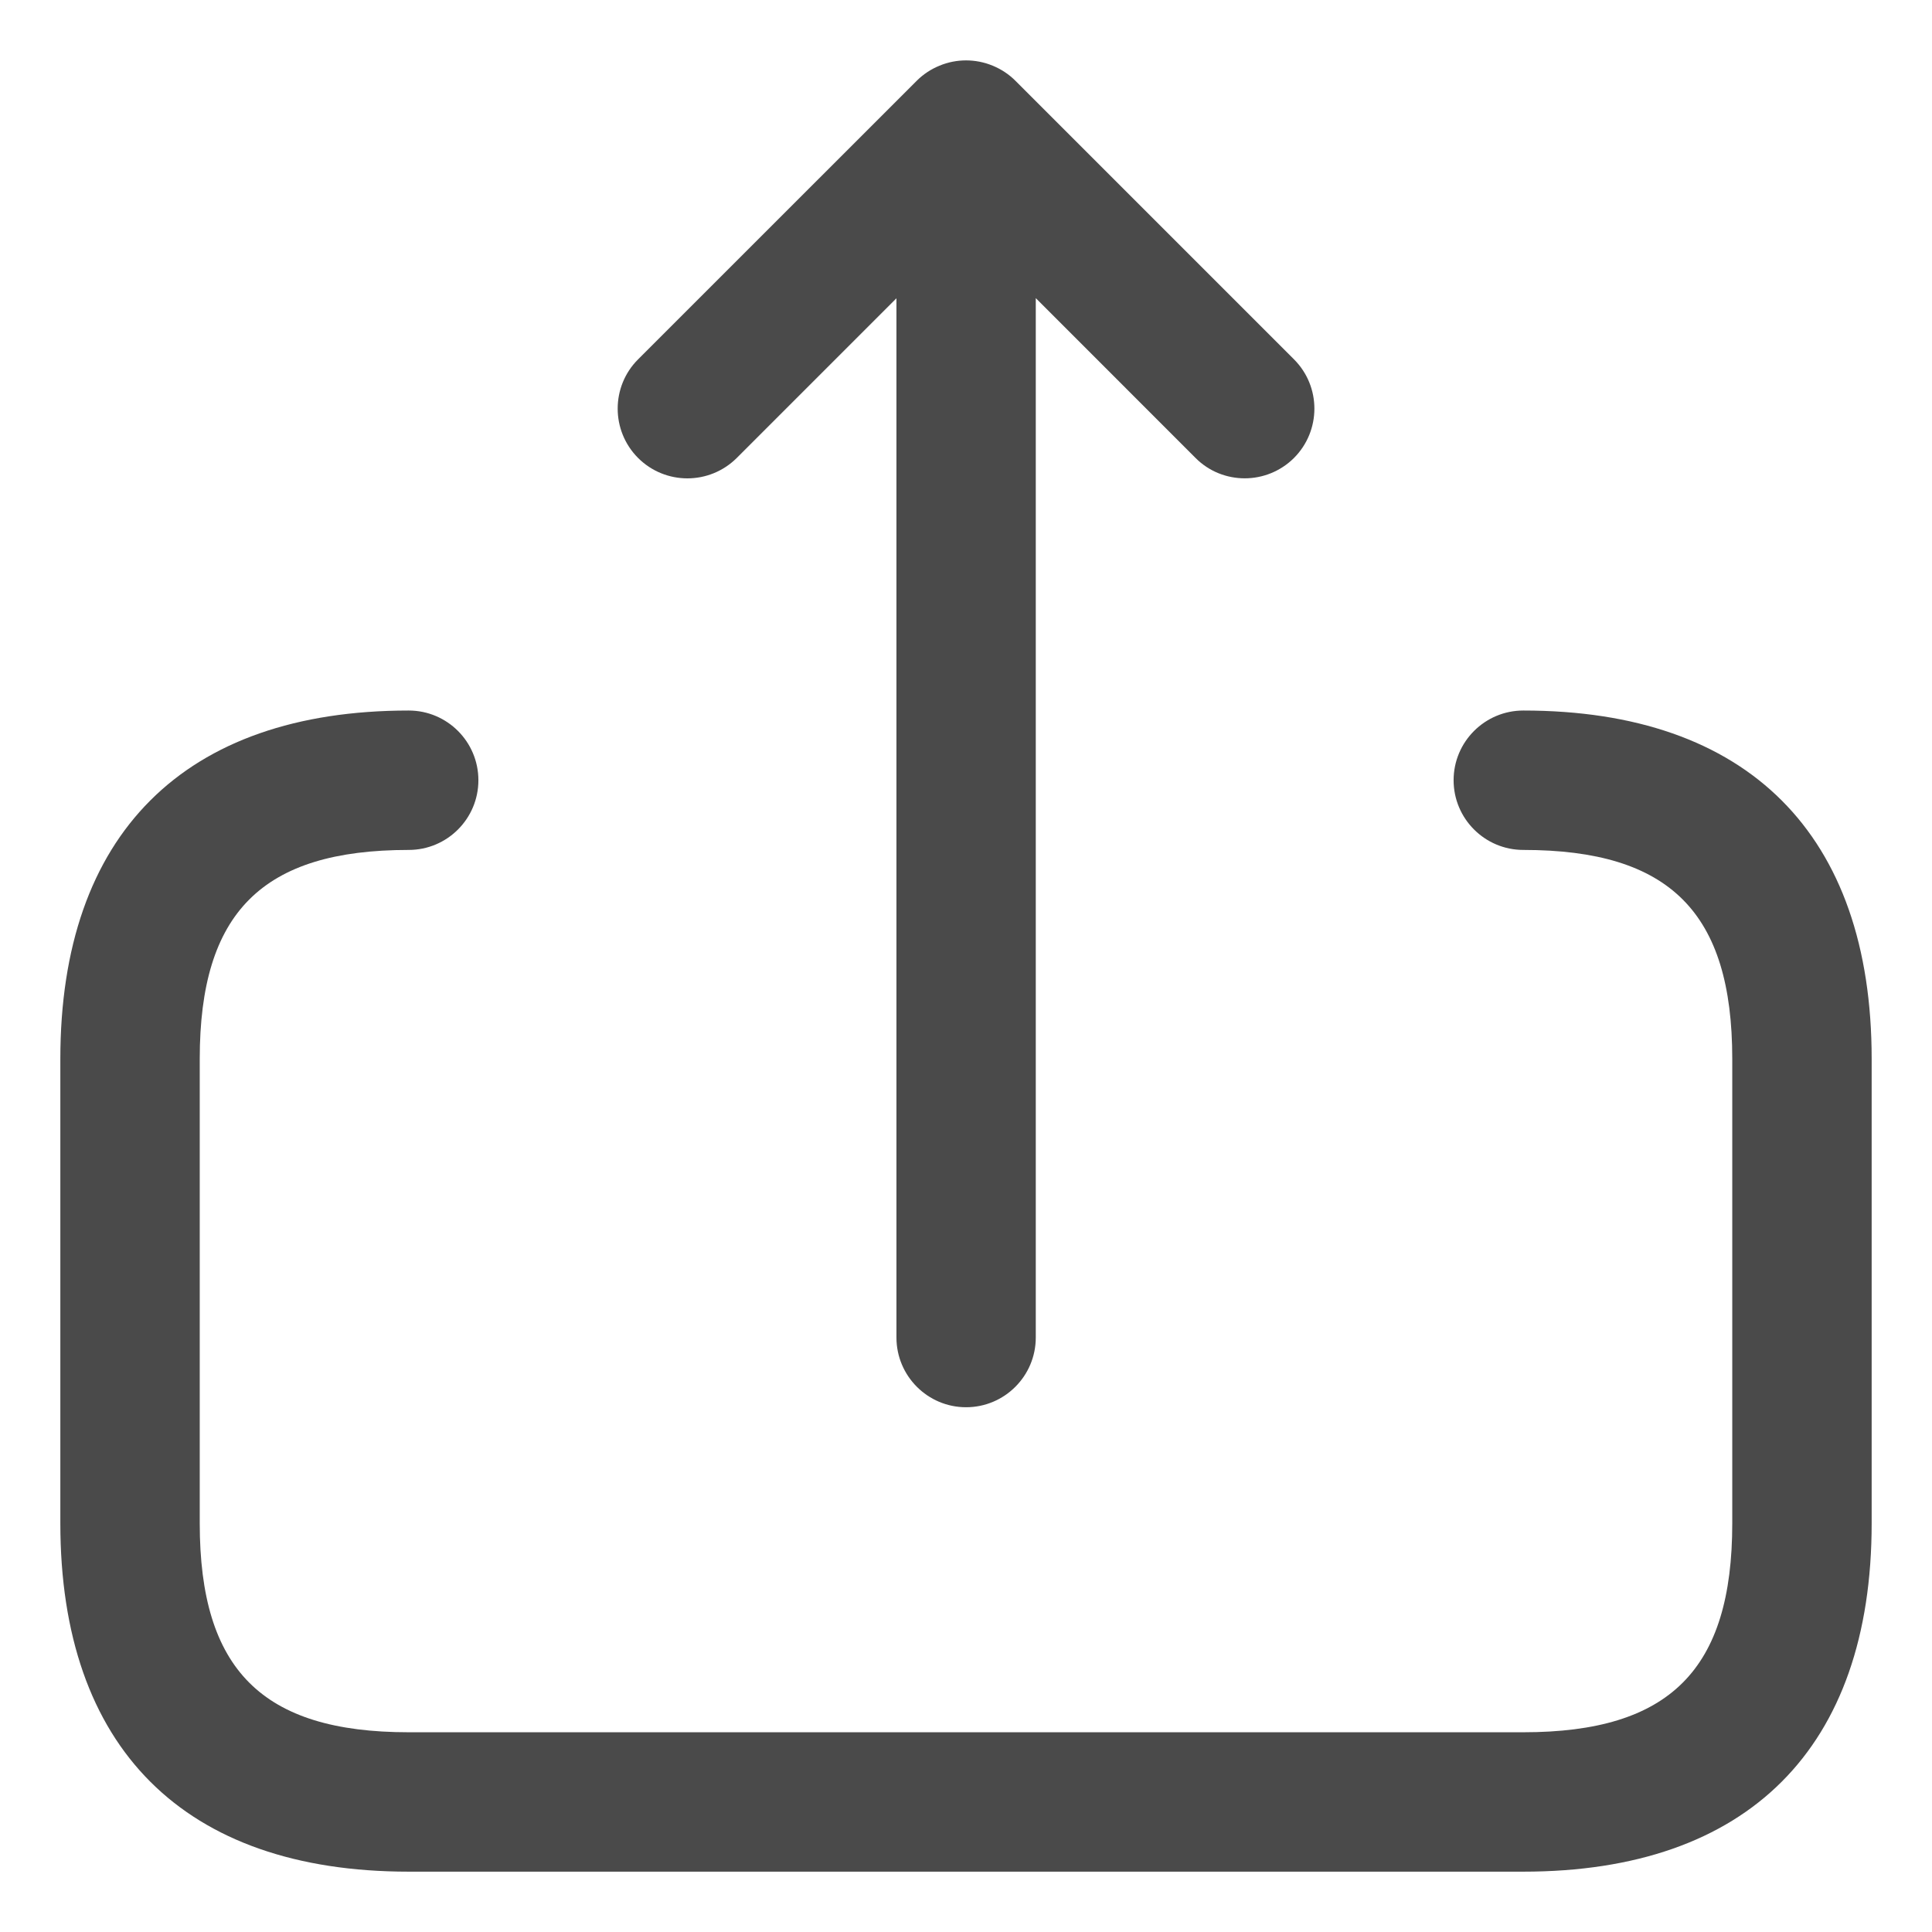 <svg width="26" height="26" viewBox="0 0 26 26" fill="none" xmlns="http://www.w3.org/2000/svg">
<path d="M8.587 6.163C8.221 5.796 8.221 5.202 8.587 4.836L12.338 1.086C12.424 1 12.528 0.931 12.643 0.884C12.871 0.789 13.13 0.789 13.359 0.884C13.474 0.931 13.578 1 13.664 1.086L17.414 4.836C17.78 5.202 17.78 5.796 17.414 6.163C17.231 6.345 16.991 6.437 16.751 6.437C16.511 6.437 16.271 6.346 16.089 6.163L13.939 4.012V18C13.939 18.517 13.519 18.938 13.001 18.938C12.484 18.938 12.064 18.517 12.064 18V4.014L9.914 6.164C9.546 6.529 8.954 6.529 8.587 6.163ZM20.5 9.562C19.983 9.562 19.562 9.982 19.562 10.5C19.562 11.018 19.983 11.438 20.5 11.438C22.471 11.438 23.312 12.279 23.312 14.25V20.5C23.312 22.471 22.471 23.312 20.5 23.312H5.5C3.529 23.312 2.688 22.471 2.688 20.5V14.25C2.688 12.279 3.529 11.438 5.5 11.438C6.018 11.438 6.438 11.018 6.438 10.5C6.438 9.982 6.018 9.562 5.5 9.562C2.478 9.562 0.812 11.227 0.812 14.25V20.5C0.812 23.523 2.478 25.188 5.5 25.188H20.5C23.523 25.188 25.188 23.523 25.188 20.5V14.25C25.188 11.227 23.523 9.562 20.5 9.562Z" fill="#4A4A4A"/>
</svg>
